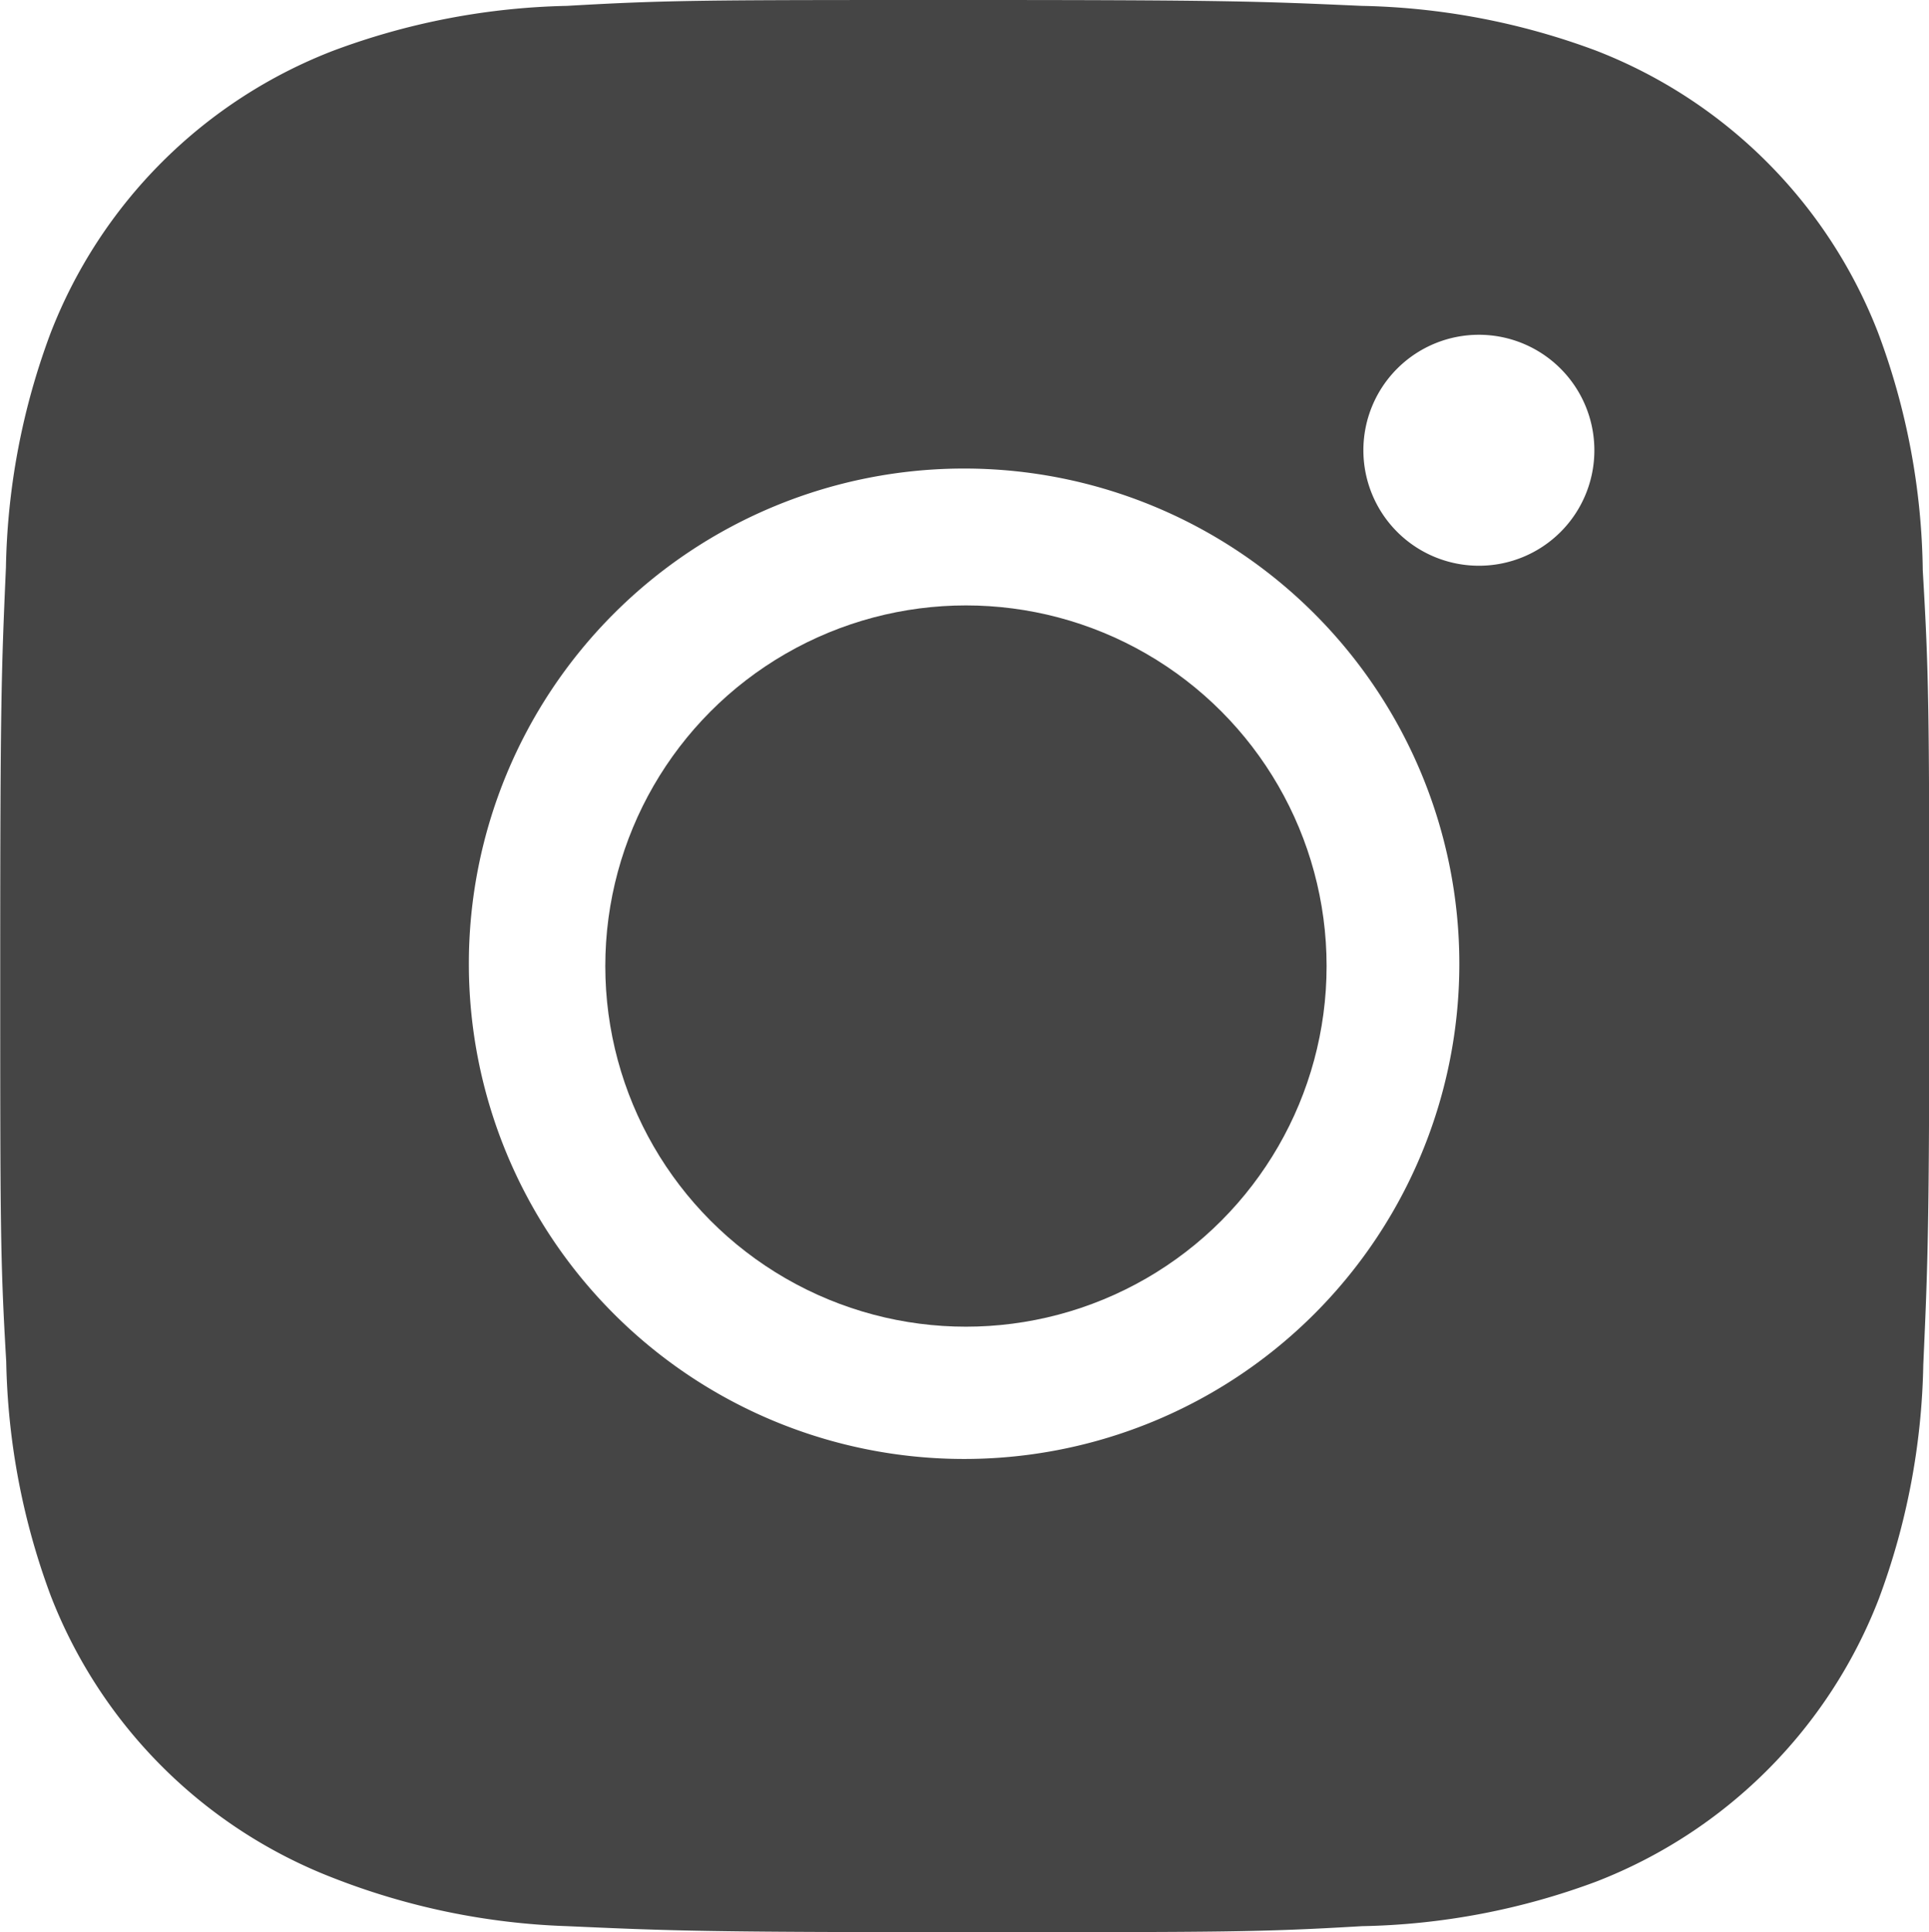 <svg xmlns="http://www.w3.org/2000/svg" width="25.957" height="26" viewBox="0 0 25.957 26"><g transform="translate(-2.997 -2.981)"><path d="M28.87,10.655a9.411,9.411,0,0,0-.6-3.194,6.644,6.644,0,0,0-3.8-3.8A9.522,9.522,0,0,0,21.32,3.06c-1.387-.062-1.826-.079-5.346-.079s-3.971,0-5.348.079a9.521,9.521,0,0,0-3.149.605,6.64,6.64,0,0,0-3.8,3.8,9.447,9.447,0,0,0-.6,3.149C3.016,12,3,12.438,3,15.958s0,3.97.081,5.348a9.507,9.507,0,0,0,.6,3.152,6.644,6.644,0,0,0,3.8,3.794,9.49,9.49,0,0,0,3.149.649c1.388.062,1.828.081,5.348.081s3.971,0,5.348-.081a9.5,9.5,0,0,0,3.151-.6,6.653,6.653,0,0,0,3.8-3.8,9.493,9.493,0,0,0,.6-3.152c.062-1.387.081-1.826.081-5.348S28.951,12.034,28.87,10.655Zm-12.9,11.959a6.664,6.664,0,1,1,6.664-6.664A6.662,6.662,0,0,1,15.965,22.614Zm6.929-12.02a1.554,1.554,0,1,1,1.552-1.554A1.552,1.552,0,0,1,22.894,10.594Z" transform="translate(0 0)" fill="#454545"/><circle cx="4.853" cy="4.853" r="4.853" transform="translate(11.142 11.128)" fill="#454545"/></g></svg>